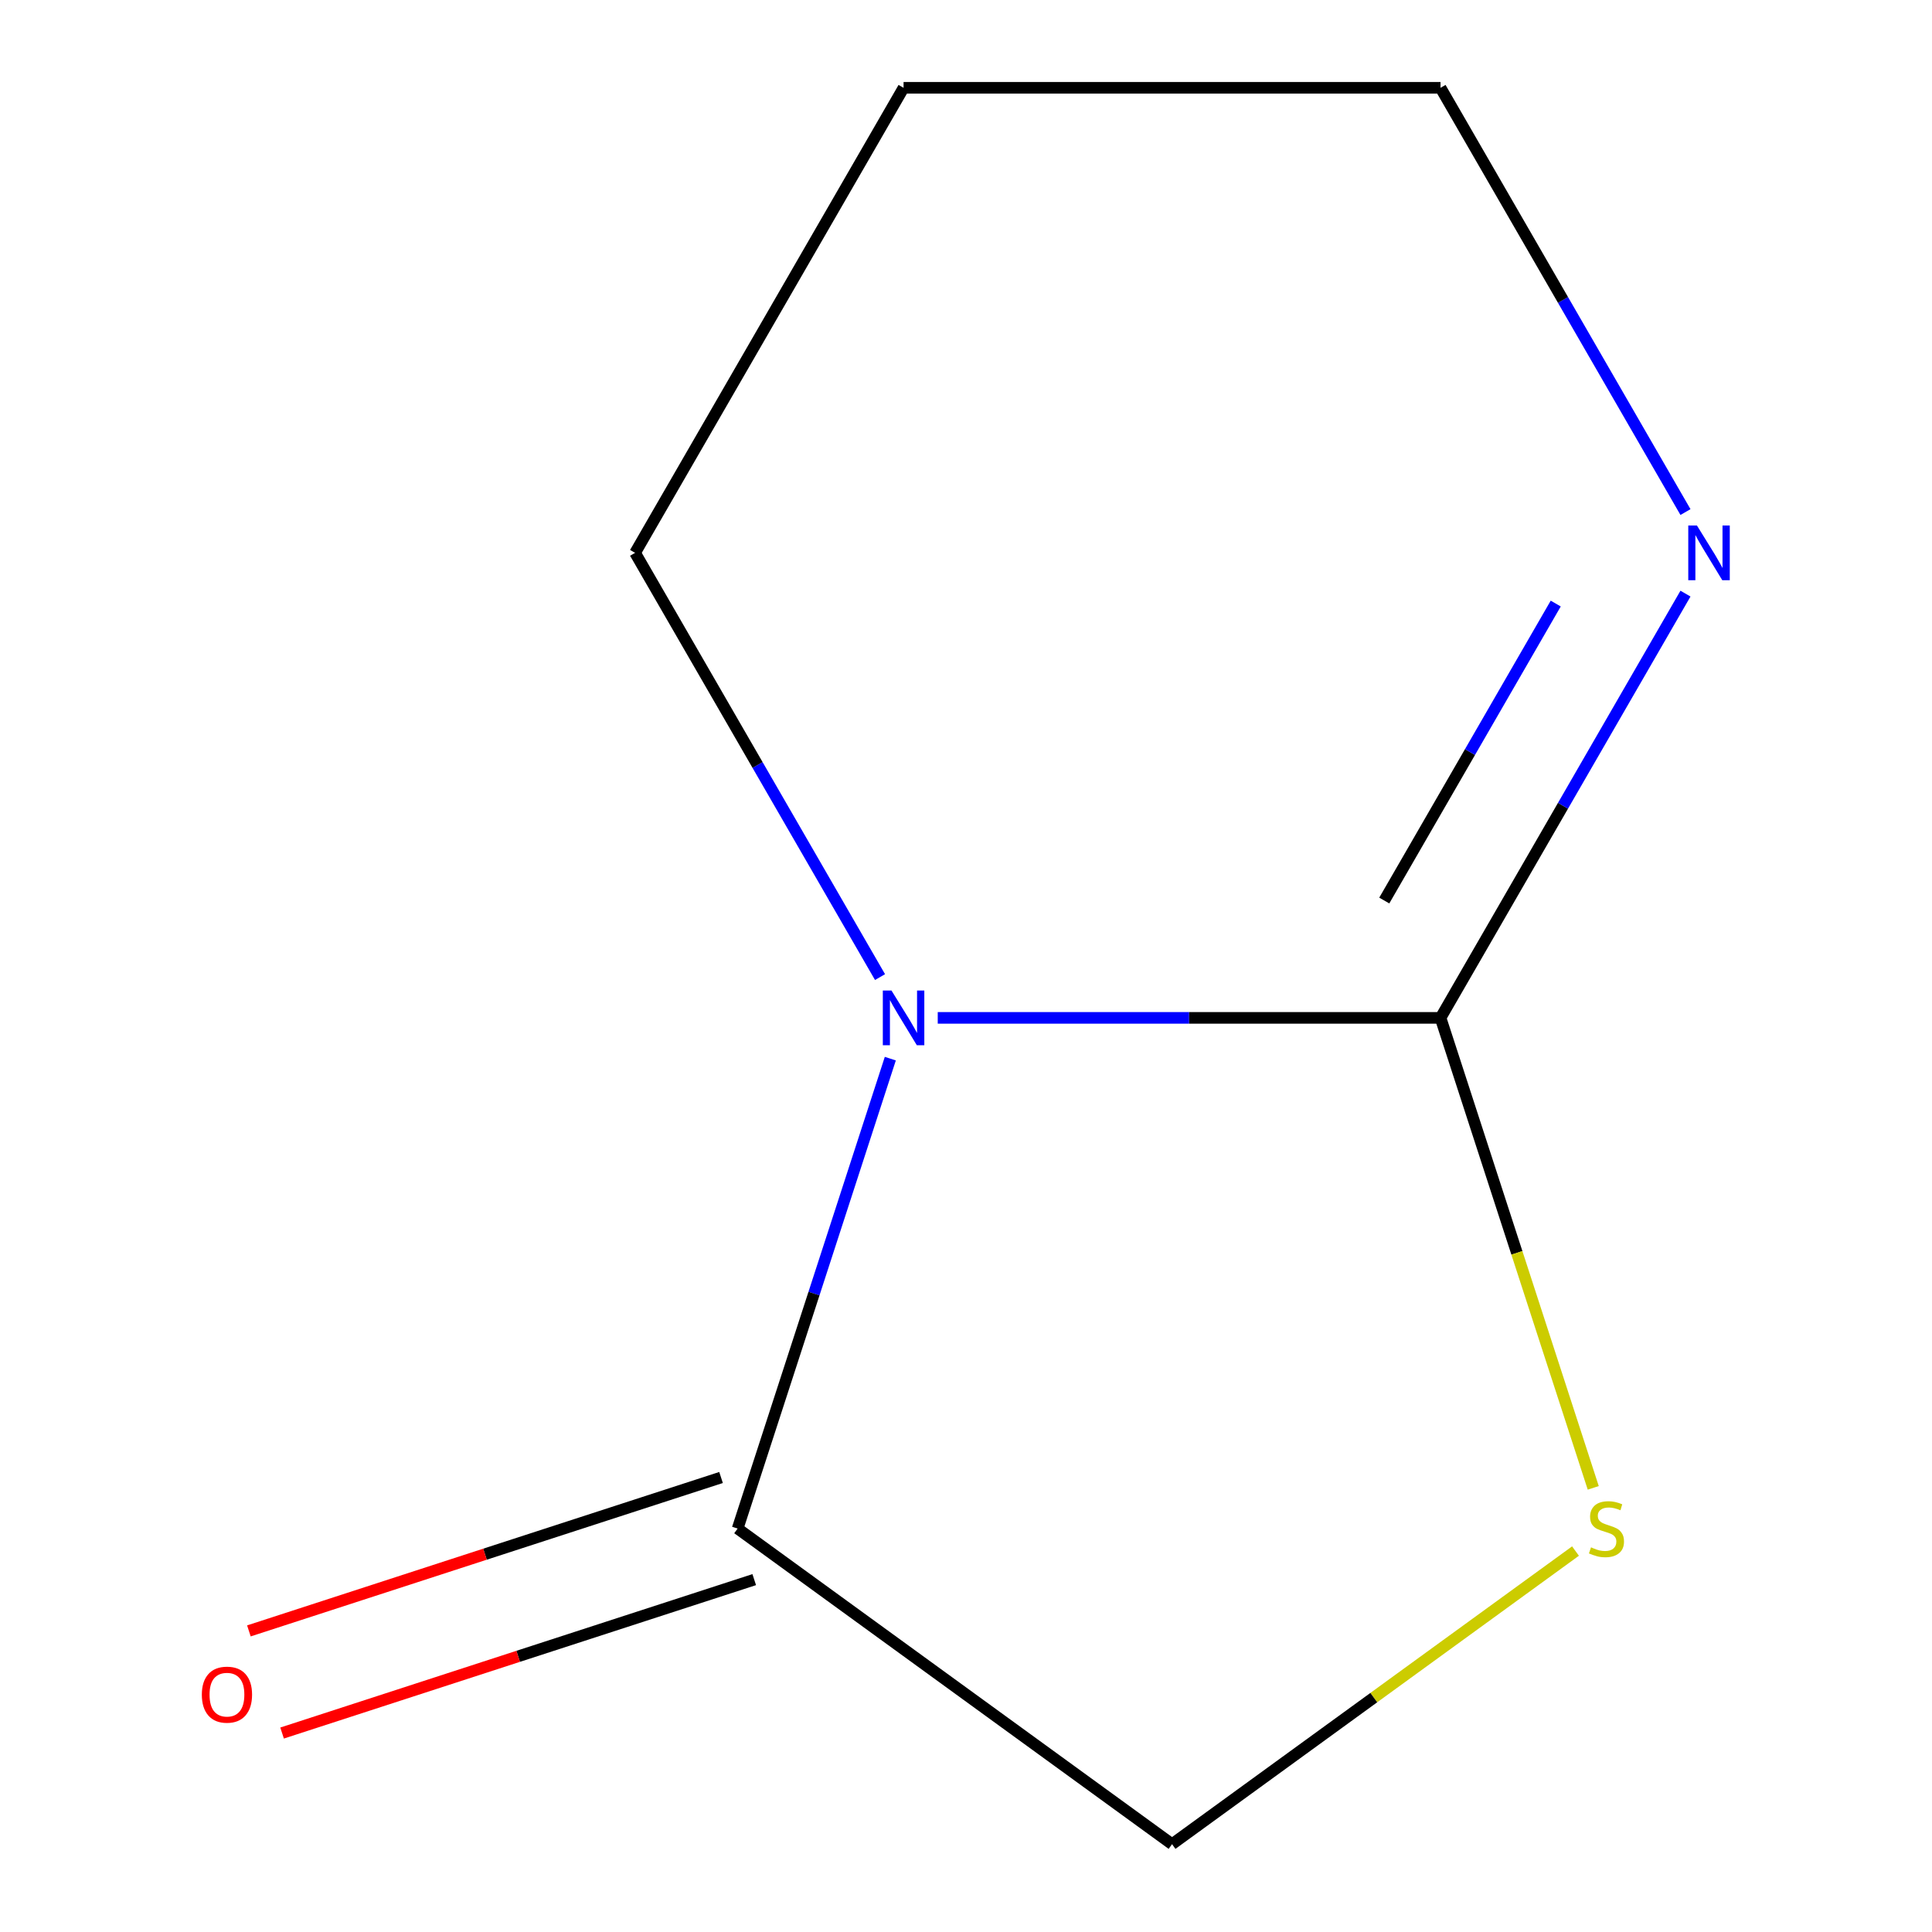 <?xml version='1.0' encoding='iso-8859-1'?>
<svg version='1.1' baseProfile='full'
              xmlns='http://www.w3.org/2000/svg'
                      xmlns:rdkit='http://www.rdkit.org/xml'
                      xmlns:xlink='http://www.w3.org/1999/xlink'
                  xml:space='preserve'
width='1000px' height='1000px' viewBox='0 0 1000 1000'>
<!-- END OF HEADER -->
<rect style='opacity:1.0;fill:#FFFFFF;stroke:none' width='1000' height='1000' x='0' y='0'> </rect>
<path class='bond-0' d='M 485.374,526.85 L 615.496,526.85' style='fill:none;fill-rule:evenodd;stroke:#0000FF;stroke-width:6px;stroke-linecap:butt;stroke-linejoin:miter;stroke-opacity:1' />
<path class='bond-0' d='M 615.496,526.85 L 745.619,526.85' style='fill:none;fill-rule:evenodd;stroke:#000000;stroke-width:6px;stroke-linecap:butt;stroke-linejoin:miter;stroke-opacity:1' />
<path class='bond-1' d='M 460.827,547.958 L 421.313,669.569' style='fill:none;fill-rule:evenodd;stroke:#0000FF;stroke-width:6px;stroke-linecap:butt;stroke-linejoin:miter;stroke-opacity:1' />
<path class='bond-1' d='M 421.313,669.569 L 381.799,791.18' style='fill:none;fill-rule:evenodd;stroke:#000000;stroke-width:6px;stroke-linecap:butt;stroke-linejoin:miter;stroke-opacity:1' />
<path class='bond-6' d='M 455.499,505.741 L 392.109,395.947' style='fill:none;fill-rule:evenodd;stroke:#0000FF;stroke-width:6px;stroke-linecap:butt;stroke-linejoin:miter;stroke-opacity:1' />
<path class='bond-6' d='M 392.109,395.947 L 328.719,286.152' style='fill:none;fill-rule:evenodd;stroke:#000000;stroke-width:6px;stroke-linecap:butt;stroke-linejoin:miter;stroke-opacity:1' />
<path class='bond-2' d='M 745.619,526.85 L 785.139,648.481' style='fill:none;fill-rule:evenodd;stroke:#000000;stroke-width:6px;stroke-linecap:butt;stroke-linejoin:miter;stroke-opacity:1' />
<path class='bond-2' d='M 785.139,648.481 L 824.66,770.112' style='fill:none;fill-rule:evenodd;stroke:#CCCC00;stroke-width:6px;stroke-linecap:butt;stroke-linejoin:miter;stroke-opacity:1' />
<path class='bond-3' d='M 745.619,526.85 L 809.009,417.055' style='fill:none;fill-rule:evenodd;stroke:#000000;stroke-width:6px;stroke-linecap:butt;stroke-linejoin:miter;stroke-opacity:1' />
<path class='bond-3' d='M 809.009,417.055 L 872.399,307.26' style='fill:none;fill-rule:evenodd;stroke:#0000FF;stroke-width:6px;stroke-linecap:butt;stroke-linejoin:miter;stroke-opacity:1' />
<path class='bond-3' d='M 716.497,466.118 L 760.869,389.262' style='fill:none;fill-rule:evenodd;stroke:#000000;stroke-width:6px;stroke-linecap:butt;stroke-linejoin:miter;stroke-opacity:1' />
<path class='bond-3' d='M 760.869,389.262 L 805.242,312.405' style='fill:none;fill-rule:evenodd;stroke:#0000FF;stroke-width:6px;stroke-linecap:butt;stroke-linejoin:miter;stroke-opacity:1' />
<path class='bond-4' d='M 381.799,791.18 L 606.652,954.545' style='fill:none;fill-rule:evenodd;stroke:#000000;stroke-width:6px;stroke-linecap:butt;stroke-linejoin:miter;stroke-opacity:1' />
<path class='bond-5' d='M 373.211,764.747 L 251.02,804.449' style='fill:none;fill-rule:evenodd;stroke:#000000;stroke-width:6px;stroke-linecap:butt;stroke-linejoin:miter;stroke-opacity:1' />
<path class='bond-5' d='M 251.02,804.449 L 128.828,844.152' style='fill:none;fill-rule:evenodd;stroke:#FF0000;stroke-width:6px;stroke-linecap:butt;stroke-linejoin:miter;stroke-opacity:1' />
<path class='bond-5' d='M 390.388,817.613 L 268.197,857.316' style='fill:none;fill-rule:evenodd;stroke:#000000;stroke-width:6px;stroke-linecap:butt;stroke-linejoin:miter;stroke-opacity:1' />
<path class='bond-5' d='M 268.197,857.316 L 146.006,897.018' style='fill:none;fill-rule:evenodd;stroke:#FF0000;stroke-width:6px;stroke-linecap:butt;stroke-linejoin:miter;stroke-opacity:1' />
<path class='bond-9' d='M 815.477,802.825 L 711.065,878.685' style='fill:none;fill-rule:evenodd;stroke:#CCCC00;stroke-width:6px;stroke-linecap:butt;stroke-linejoin:miter;stroke-opacity:1' />
<path class='bond-9' d='M 711.065,878.685 L 606.652,954.545' style='fill:none;fill-rule:evenodd;stroke:#000000;stroke-width:6px;stroke-linecap:butt;stroke-linejoin:miter;stroke-opacity:1' />
<path class='bond-10' d='M 872.399,265.044 L 809.009,155.249' style='fill:none;fill-rule:evenodd;stroke:#0000FF;stroke-width:6px;stroke-linecap:butt;stroke-linejoin:miter;stroke-opacity:1' />
<path class='bond-10' d='M 809.009,155.249 L 745.619,45.455' style='fill:none;fill-rule:evenodd;stroke:#000000;stroke-width:6px;stroke-linecap:butt;stroke-linejoin:miter;stroke-opacity:1' />
<path class='bond-8' d='M 328.719,286.152 L 467.685,45.455' style='fill:none;fill-rule:evenodd;stroke:#000000;stroke-width:6px;stroke-linecap:butt;stroke-linejoin:miter;stroke-opacity:1' />
<path class='bond-7' d='M 745.619,45.455 L 467.685,45.455' style='fill:none;fill-rule:evenodd;stroke:#000000;stroke-width:6px;stroke-linecap:butt;stroke-linejoin:miter;stroke-opacity:1' />
<path  class='atom-0' d='M 461.425 512.69
L 470.705 527.69
Q 471.625 529.17, 473.105 531.85
Q 474.585 534.53, 474.665 534.69
L 474.665 512.69
L 478.425 512.69
L 478.425 541.01
L 474.545 541.01
L 464.585 524.61
Q 463.425 522.69, 462.185 520.49
Q 460.985 518.29, 460.625 517.61
L 460.625 541.01
L 456.945 541.01
L 456.945 512.69
L 461.425 512.69
' fill='#0000FF'/>
<path  class='atom-3' d='M 823.505 800.9
Q 823.825 801.02, 825.145 801.58
Q 826.465 802.14, 827.905 802.5
Q 829.385 802.82, 830.825 802.82
Q 833.505 802.82, 835.065 801.54
Q 836.625 800.22, 836.625 797.94
Q 836.625 796.38, 835.825 795.42
Q 835.065 794.46, 833.865 793.94
Q 832.665 793.42, 830.665 792.82
Q 828.145 792.06, 826.625 791.34
Q 825.145 790.62, 824.065 789.1
Q 823.025 787.58, 823.025 785.02
Q 823.025 781.46, 825.425 779.26
Q 827.865 777.06, 832.665 777.06
Q 835.945 777.06, 839.665 778.62
L 838.745 781.7
Q 835.345 780.3, 832.785 780.3
Q 830.025 780.3, 828.505 781.46
Q 826.985 782.58, 827.025 784.54
Q 827.025 786.06, 827.785 786.98
Q 828.585 787.9, 829.705 788.42
Q 830.865 788.94, 832.785 789.54
Q 835.345 790.34, 836.865 791.14
Q 838.385 791.94, 839.465 793.58
Q 840.585 795.18, 840.585 797.94
Q 840.585 801.86, 837.945 803.98
Q 835.345 806.06, 830.985 806.06
Q 828.465 806.06, 826.545 805.5
Q 824.665 804.98, 822.425 804.06
L 823.505 800.9
' fill='#CCCC00'/>
<path  class='atom-4' d='M 878.326 271.992
L 887.606 286.992
Q 888.526 288.472, 890.006 291.152
Q 891.486 293.832, 891.566 293.992
L 891.566 271.992
L 895.326 271.992
L 895.326 300.312
L 891.446 300.312
L 881.486 283.912
Q 880.326 281.992, 879.086 279.792
Q 877.886 277.592, 877.526 276.912
L 877.526 300.312
L 873.846 300.312
L 873.846 271.992
L 878.326 271.992
' fill='#0000FF'/>
<path  class='atom-6' d='M 104.469 877.146
Q 104.469 870.346, 107.829 866.546
Q 111.189 862.746, 117.469 862.746
Q 123.749 862.746, 127.109 866.546
Q 130.469 870.346, 130.469 877.146
Q 130.469 884.026, 127.069 887.946
Q 123.669 891.826, 117.469 891.826
Q 111.229 891.826, 107.829 887.946
Q 104.469 884.066, 104.469 877.146
M 117.469 888.626
Q 121.789 888.626, 124.109 885.746
Q 126.469 882.826, 126.469 877.146
Q 126.469 871.586, 124.109 868.786
Q 121.789 865.946, 117.469 865.946
Q 113.149 865.946, 110.789 868.746
Q 108.469 871.546, 108.469 877.146
Q 108.469 882.866, 110.789 885.746
Q 113.149 888.626, 117.469 888.626
' fill='#FF0000'/>
</svg>
